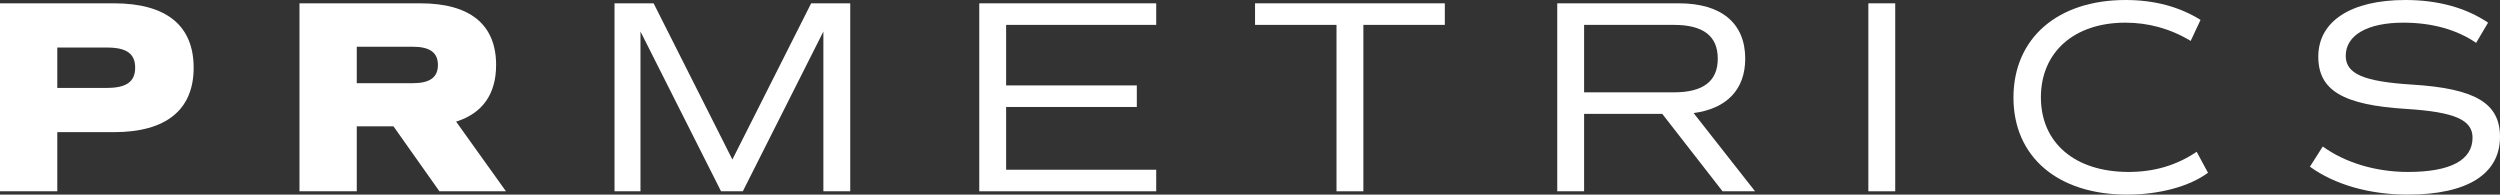 <svg width="167" height="13" viewBox="0 0 167 13" fill="none" xmlns="http://www.w3.org/2000/svg">
<rect x="0" y="0" width="167" height="13" fill="#333333" stroke="none"/>
<path d="M7.614 0.222H0V12.778H3.827V8.827H7.614C11.102 8.827 12.936 7.331 12.936 4.524C12.936 1.699 11.102 0.222 7.614 0.222ZM7.156 5.872H3.827V3.176H7.156C8.451 3.176 9.029 3.583 9.029 4.524C9.029 5.448 8.451 5.872 7.156 5.872Z" fill="white"/>
<path d="M33.798 12.778L30.469 8.125C32.223 7.571 33.14 6.297 33.14 4.34C33.14 1.644 31.406 0.222 28.077 0.222H20.005V12.778H23.832V8.439H26.284L29.353 12.778H33.798ZM23.832 3.121H27.559C28.715 3.121 29.253 3.509 29.253 4.34C29.253 5.171 28.715 5.558 27.559 5.558H23.832V3.121Z" fill="white"/>
<path d="M56.796 0.222H54.185L48.923 10.655L43.661 0.222H41.05V12.778H42.784V2.105L48.166 12.778H49.621L55.002 2.105V12.778H56.796V0.222Z" fill="white"/>
<path d="M77.235 1.662V0.222H65.415V12.778H77.235V11.338H67.209V7.146H75.939V5.706H67.209V1.662H77.235Z" fill="white"/>
<path d="M96.514 0.222H83.837V1.662H89.279V12.778H91.073V1.662H96.514V0.222Z" fill="white"/>
<path d="M117.238 12.778L113.133 7.553C115.345 7.257 116.581 5.983 116.581 3.915C116.581 1.551 114.986 0.222 112.156 0.222H104.024V12.778H105.818V7.608H111.04L115.066 12.778H117.238ZM105.818 1.662H111.817C113.77 1.662 114.747 2.401 114.747 3.915C114.747 5.429 113.77 6.168 111.817 6.168H105.818V1.662Z" fill="white"/>
<path d="M124.807 12.778H126.601V0.222H124.807V12.778Z" fill="white"/>
<path d="M142.093 13C144.225 13 146.239 12.465 147.494 11.541L146.737 10.138C145.401 11.043 143.906 11.486 142.192 11.486C138.605 11.486 136.332 9.547 136.332 6.5C136.332 3.509 138.525 1.514 141.973 1.514C143.488 1.514 144.963 1.902 146.338 2.733L146.996 1.33C145.581 0.443 143.887 0 141.993 0C137.409 0 134.499 2.585 134.499 6.519C134.499 10.47 137.449 13 142.093 13Z" fill="white"/>
<path d="M160.841 13C164.807 13 167 11.634 167 9.141C167 6.888 165.346 5.909 161.12 5.651C157.891 5.448 156.695 4.931 156.695 3.73C156.695 2.345 158.15 1.514 160.542 1.514C162.456 1.514 164.11 1.976 165.405 2.862L166.203 1.514C164.728 0.517 162.854 0 160.682 0C157.034 0 154.862 1.422 154.862 3.786C154.862 6.038 156.516 7.017 160.741 7.276C163.95 7.479 165.166 7.996 165.166 9.196C165.166 10.71 163.671 11.486 160.861 11.486C158.708 11.486 156.675 10.877 155.16 9.787L154.303 11.135C155.958 12.335 158.29 13 160.841 13Z" fill="white"/>
</svg>

